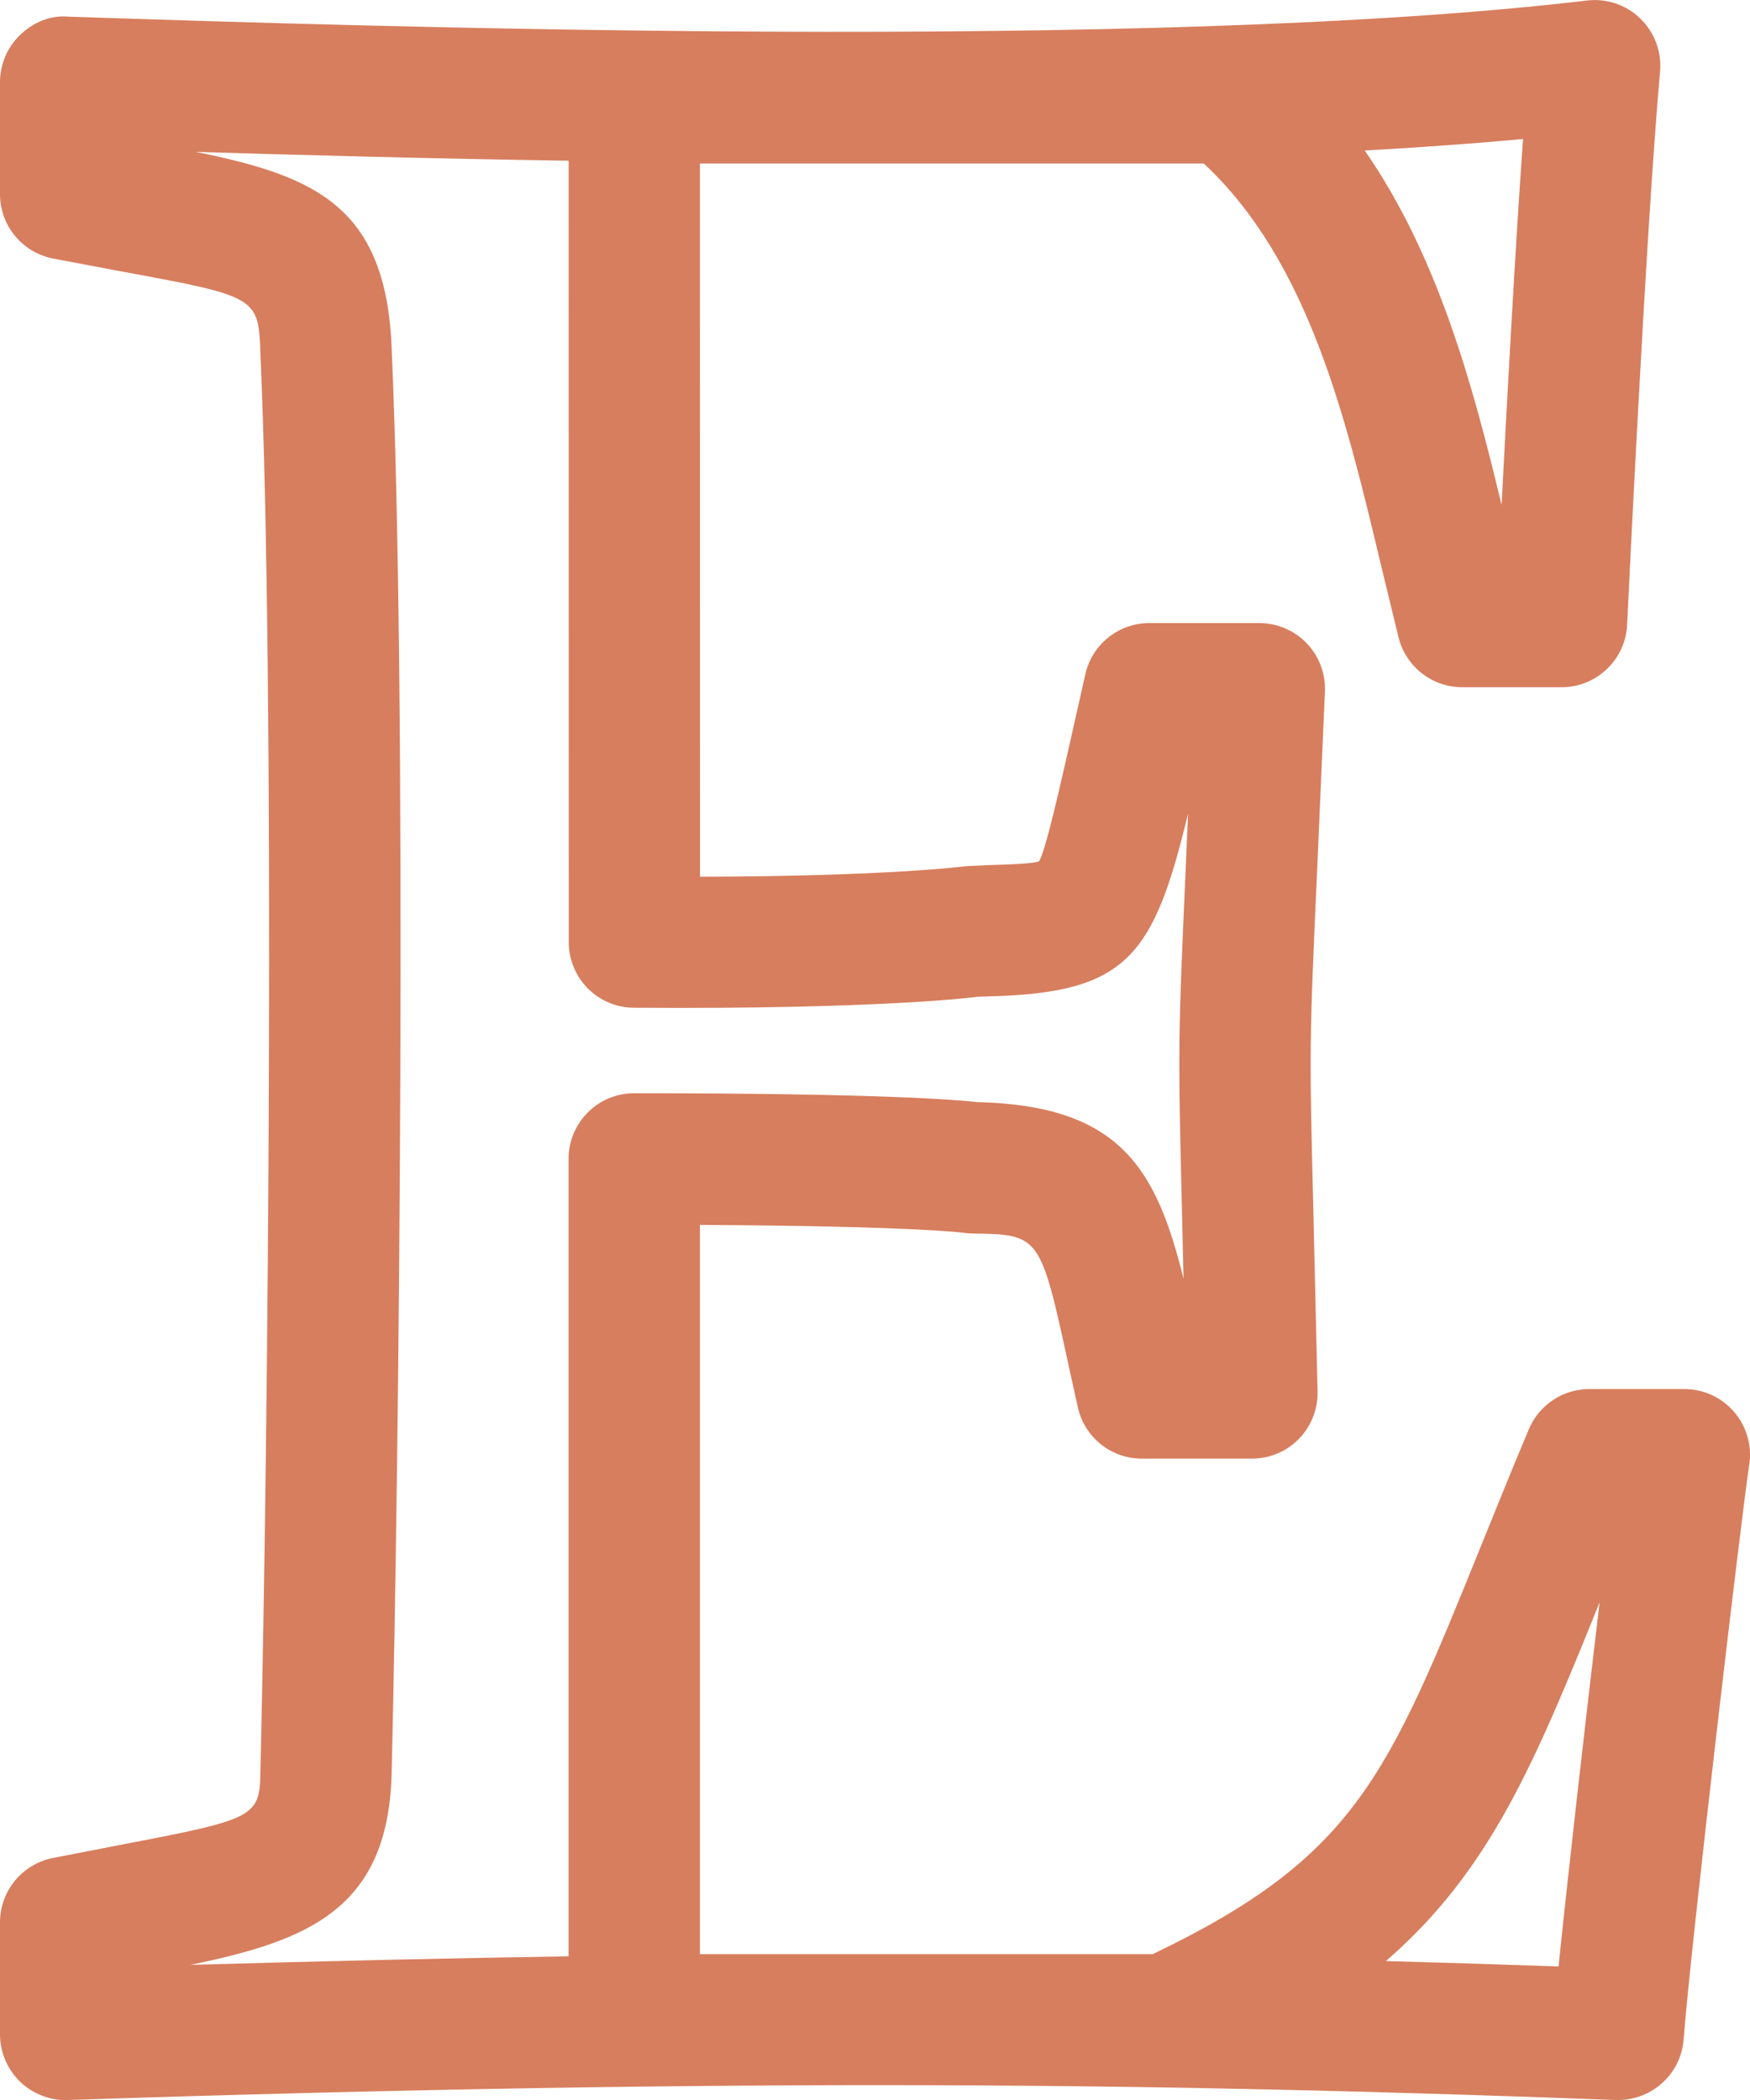<?xml version="1.0" encoding="UTF-8" standalone="no"?><svg xmlns="http://www.w3.org/2000/svg" xmlns:xlink="http://www.w3.org/1999/xlink" fill="#d77e5e" height="24" preserveAspectRatio="xMidYMid meet" version="1" viewBox="2.0 -0.0 20.0 24.0" width="20" zoomAndPan="magnify"><g id="change1_1"><path d="M20.493,24c-0.01,0-0.019,0-0.029,0c-5.086-0.191-9.82-0.259-17.69,0c-0.19,0.011-0.4-0.069-0.546-0.21 C2.083,23.647,2,23.453,2,23.25v-1.28c0-0.357,0.251-0.664,0.601-0.735l0.75-0.146c1.619-0.309,1.619-0.32,1.626-0.898 c0.09-3.75,0.167-12.337,0-16.13C4.955,3.391,4.955,3.391,3.366,3.098L2.607,2.955C2.254,2.886,2,2.578,2,2.219v-1.28 c0-0.203,0.083-0.398,0.229-0.539s0.344-0.228,0.546-0.21c3.379,0.112,12.356,0.408,17.362-0.184 c0.223-0.027,0.449,0.049,0.61,0.207c0.162,0.157,0.245,0.379,0.225,0.604c-0.167,1.883-0.374,6.278-0.376,6.322 c-0.019,0.4-0.349,0.715-0.749,0.715h-1.135c-0.344,0-0.644-0.234-0.728-0.567l-0.194-0.799c-0.41-1.721-0.833-3.498-2.032-4.619 H9.999L10,10.02c2.167-0.005,3.034-0.12,3.043-0.121l0.255-0.012c0.235-0.007,0.502-0.015,0.576-0.043 c0.075-0.113,0.242-0.856,0.435-1.717l0.095-0.422c0.077-0.342,0.381-0.584,0.731-0.584h1.257c0.205,0,0.4,0.083,0.542,0.231 s0.216,0.347,0.208,0.551l-0.087,1.997c-0.092,2.045-0.092,2.045-0.045,3.944l0.048,2.06c0.004,0.202-0.073,0.396-0.214,0.541 c-0.141,0.144-0.334,0.225-0.536,0.225H15.05c-0.352,0-0.656-0.244-0.732-0.587l-0.096-0.435c-0.334-1.539-0.334-1.539-1.113-1.551 c-0.036,0-0.072-0.004-0.107-0.009c-0.016-0.002-0.584-0.076-3.003-0.089v8.334h5.175c2.313-1.108,2.688-2.035,3.757-4.678 c0.163-0.403,0.34-0.841,0.541-1.32c0.117-0.279,0.39-0.46,0.692-0.46h1.086c0.219,0,0.428,0.096,0.57,0.263 c0.143,0.167,0.205,0.387,0.171,0.604c-0.077,0.487-0.665,5.461-0.75,6.57C21.21,23.7,20.883,24,20.493,24z M17.839,22.412 c0.66,0.018,1.315,0.039,1.973,0.062c0.108-1.058,0.309-2.815,0.469-4.161C19.535,20.159,19.026,21.383,17.839,22.412z M4.238,1.736c1.37,0.277,2.182,0.625,2.239,2.265c0.176,4.005,0.085,12.678,0,16.217c-0.021,1.599-0.951,1.959-2.302,2.238 c1.556-0.045,2.987-0.077,4.323-0.098v-9.114c0-0.414,0.336-0.75,0.75-0.75c2.79,0,3.691,0.075,3.926,0.102 c1.637,0.038,2.044,0.774,2.352,2.018l-0.017-0.735c-0.047-1.95-0.047-1.95,0.046-4.048l0.023-0.533 c-0.392,1.622-0.692,2.043-2.237,2.088l-0.171,0.005l0,0c0.03,0-1.081,0.147-3.928,0.126C8.832,11.514,8.5,11.179,8.5,10.767 l-0.001-8.93C6.896,1.812,5.423,1.772,4.238,1.736z M17.597,1.72c0.839,1.212,1.234,2.678,1.564,4.051 c0.06-1.165,0.153-2.883,0.245-4.182C18.836,1.641,18.229,1.685,17.597,1.72z" fill="inherit"/></g></svg>
